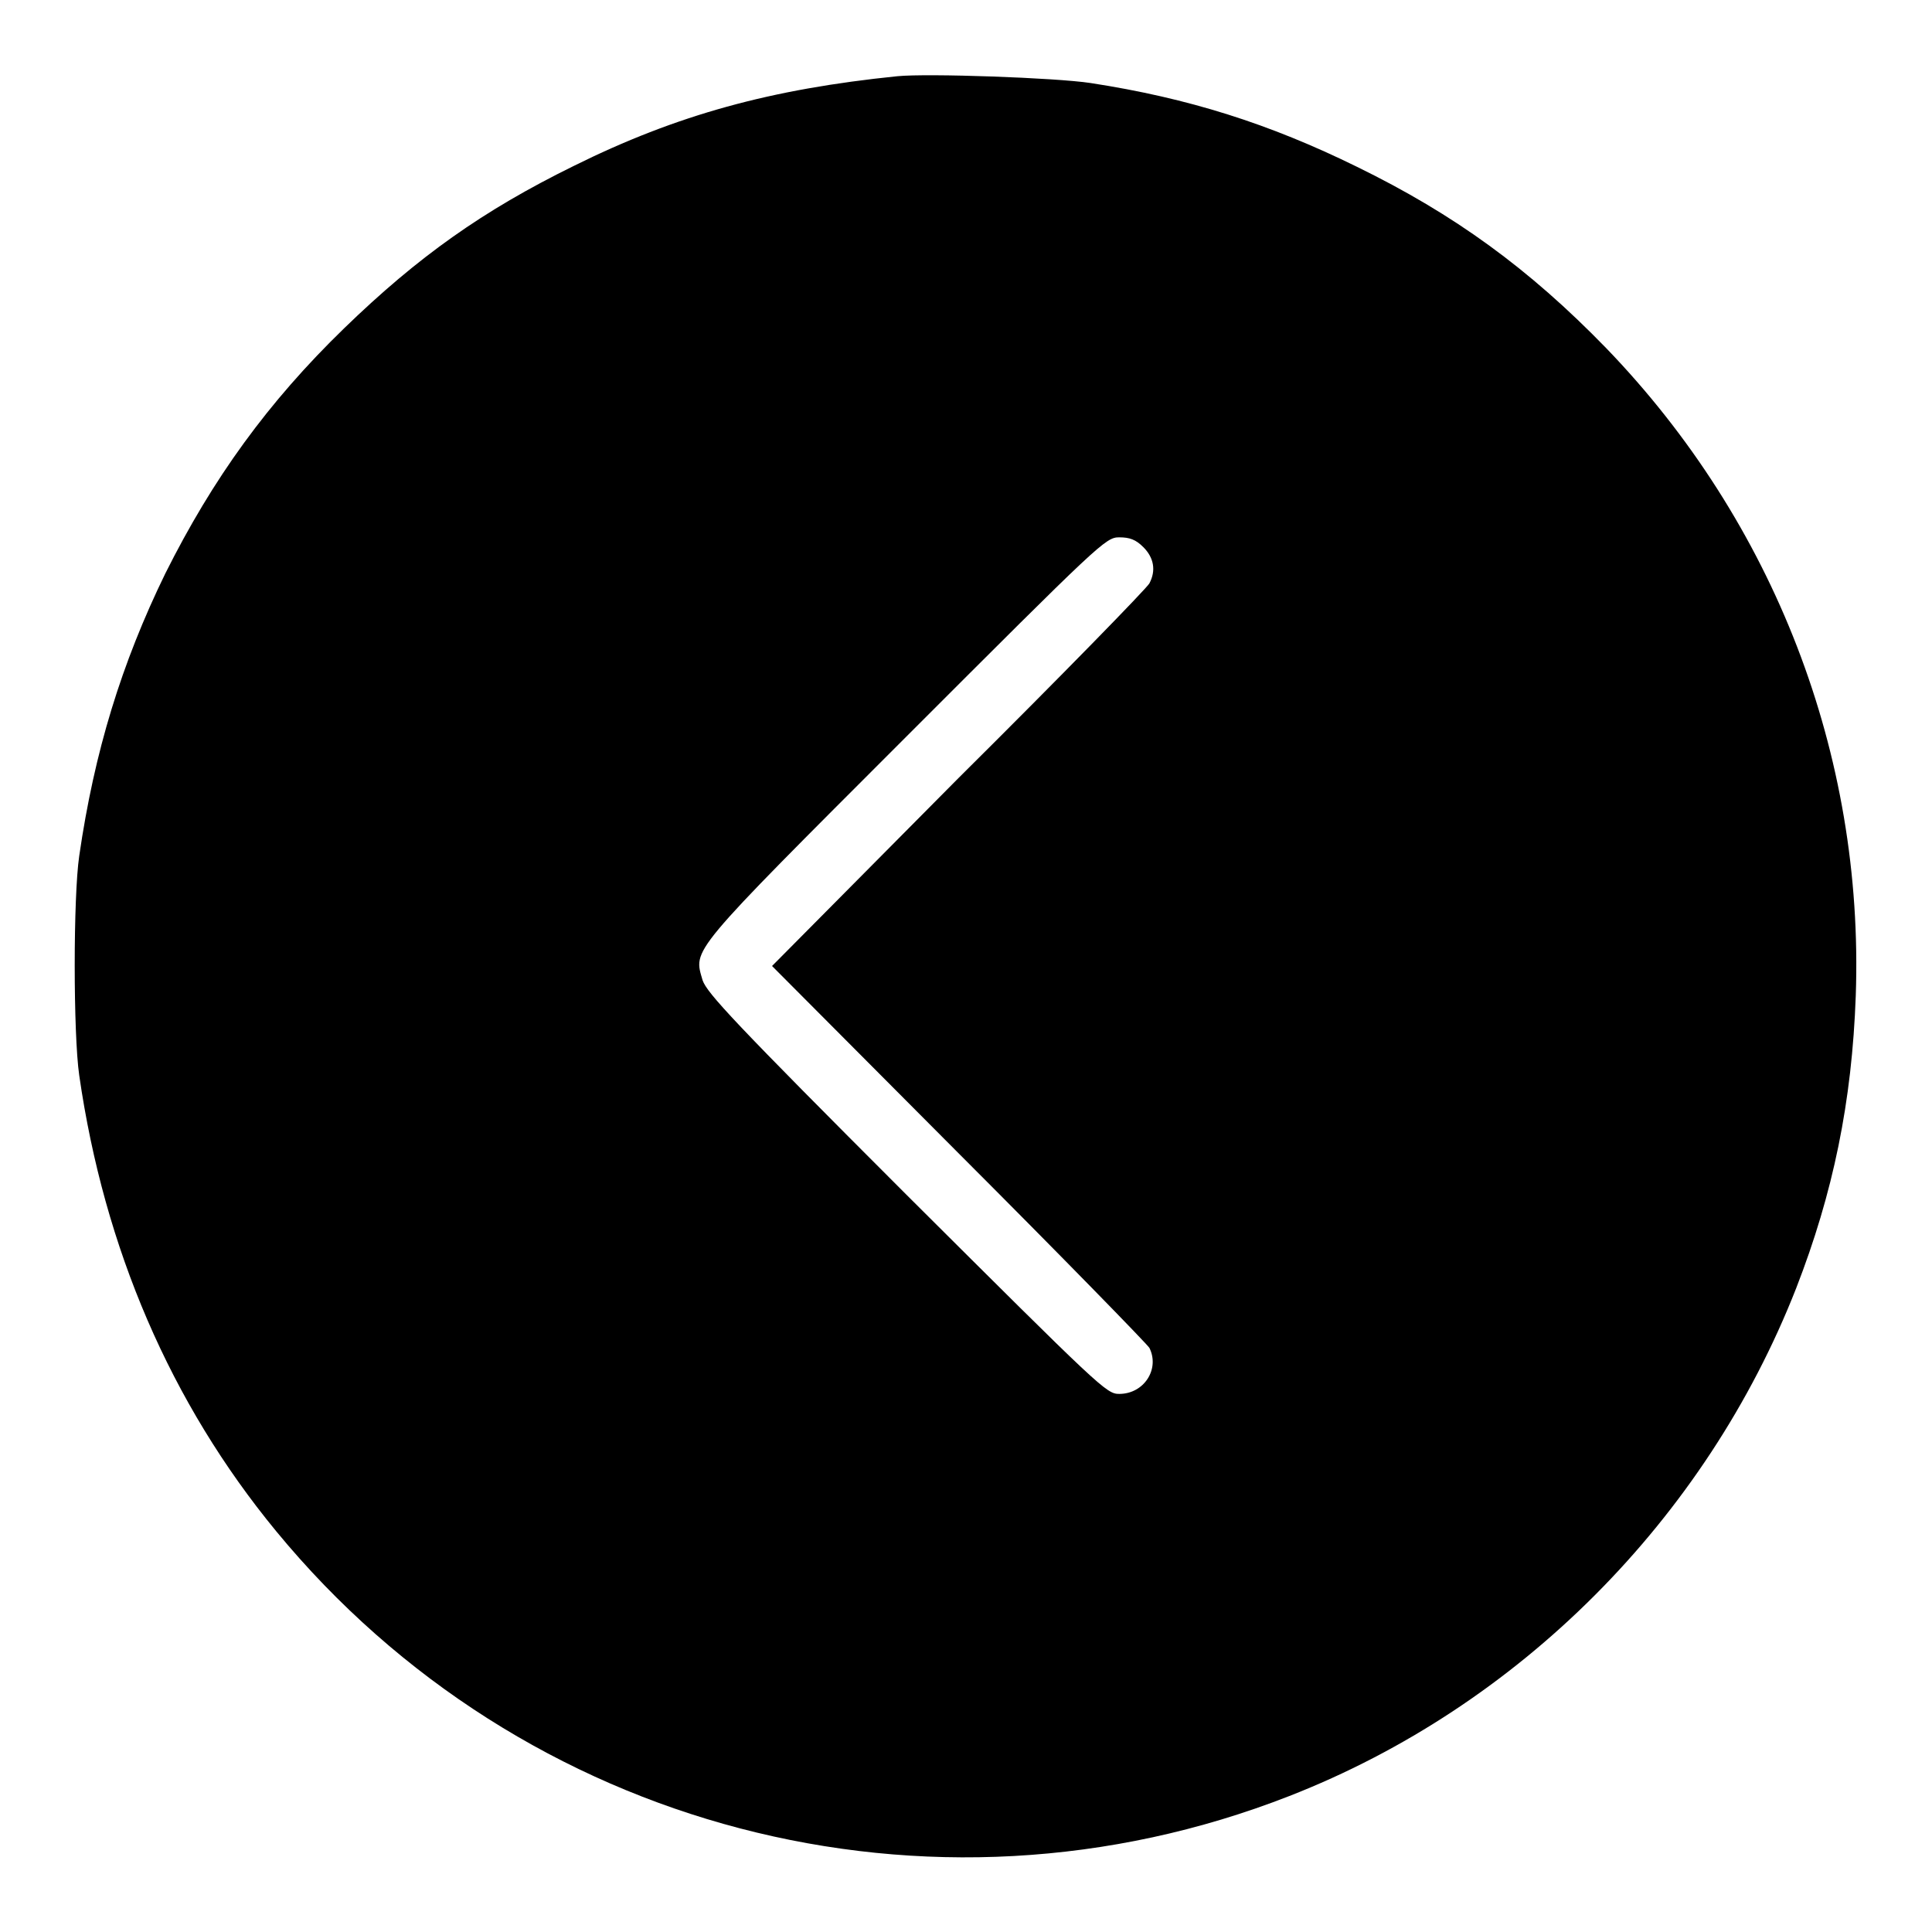 <?xml version="1.0" encoding="utf-8"?>
<!-- Svg Vector Icons : http://www.onlinewebfonts.com/icon -->
<!DOCTYPE svg PUBLIC "-//W3C//DTD SVG 1.1//EN" "http://www.w3.org/Graphics/SVG/1.1/DTD/svg11.dtd">
<svg version="1.1" xmlns="http://www.w3.org/2000/svg" xmlns:xlink="http://www.w3.org/1999/xlink" x="0px" y="0px" viewBox="0 0 256 256" enable-background="new 0 0 256 256" xml:space="preserve">
<g><g><g><path fill="#000000" d="M118.9,10.1C102.2,11.8,89.7,15.2,76,22c-12,5.9-20.6,12-30.4,21.5C35.5,53.3,28.2,63.4,21.9,76c-5.8,11.9-9.4,23.6-11.4,37.4c-0.8,5.4-0.8,23.6,0,29.1c3.3,22.9,12.1,43.4,26.1,60.4c32.6,39.6,86.6,53.7,134.2,35.1c30.5-11.9,55.2-36.7,67.2-67.3c4.9-12.6,7.4-24.7,7.9-38.8c1.1-31.9-10.8-62.7-33.1-85.8c-10.2-10.5-20.1-17.7-33-24c-11.6-5.7-22.3-9.1-35.3-11.1C139.9,10.3,122.9,9.7,118.9,10.1z M151.5,72.5c1.4,1.4,1.7,3.1,0.8,4.8c-0.3,0.6-11.6,12.2-25.3,25.8L102.3,128l24.7,24.8c13.7,13.7,25,25.3,25.3,25.8c1.4,2.8-0.7,6.1-4,6.1c-1.7,0-2.4-0.7-28.2-26.4c-22.9-22.9-26.4-26.7-27-28.4c-1.2-4.2-2.1-3.2,27-32.3c25.7-25.7,26.4-26.4,28.2-26.4C149.7,71.2,150.5,71.5,151.5,72.5z"/></g></g></g>
</svg>